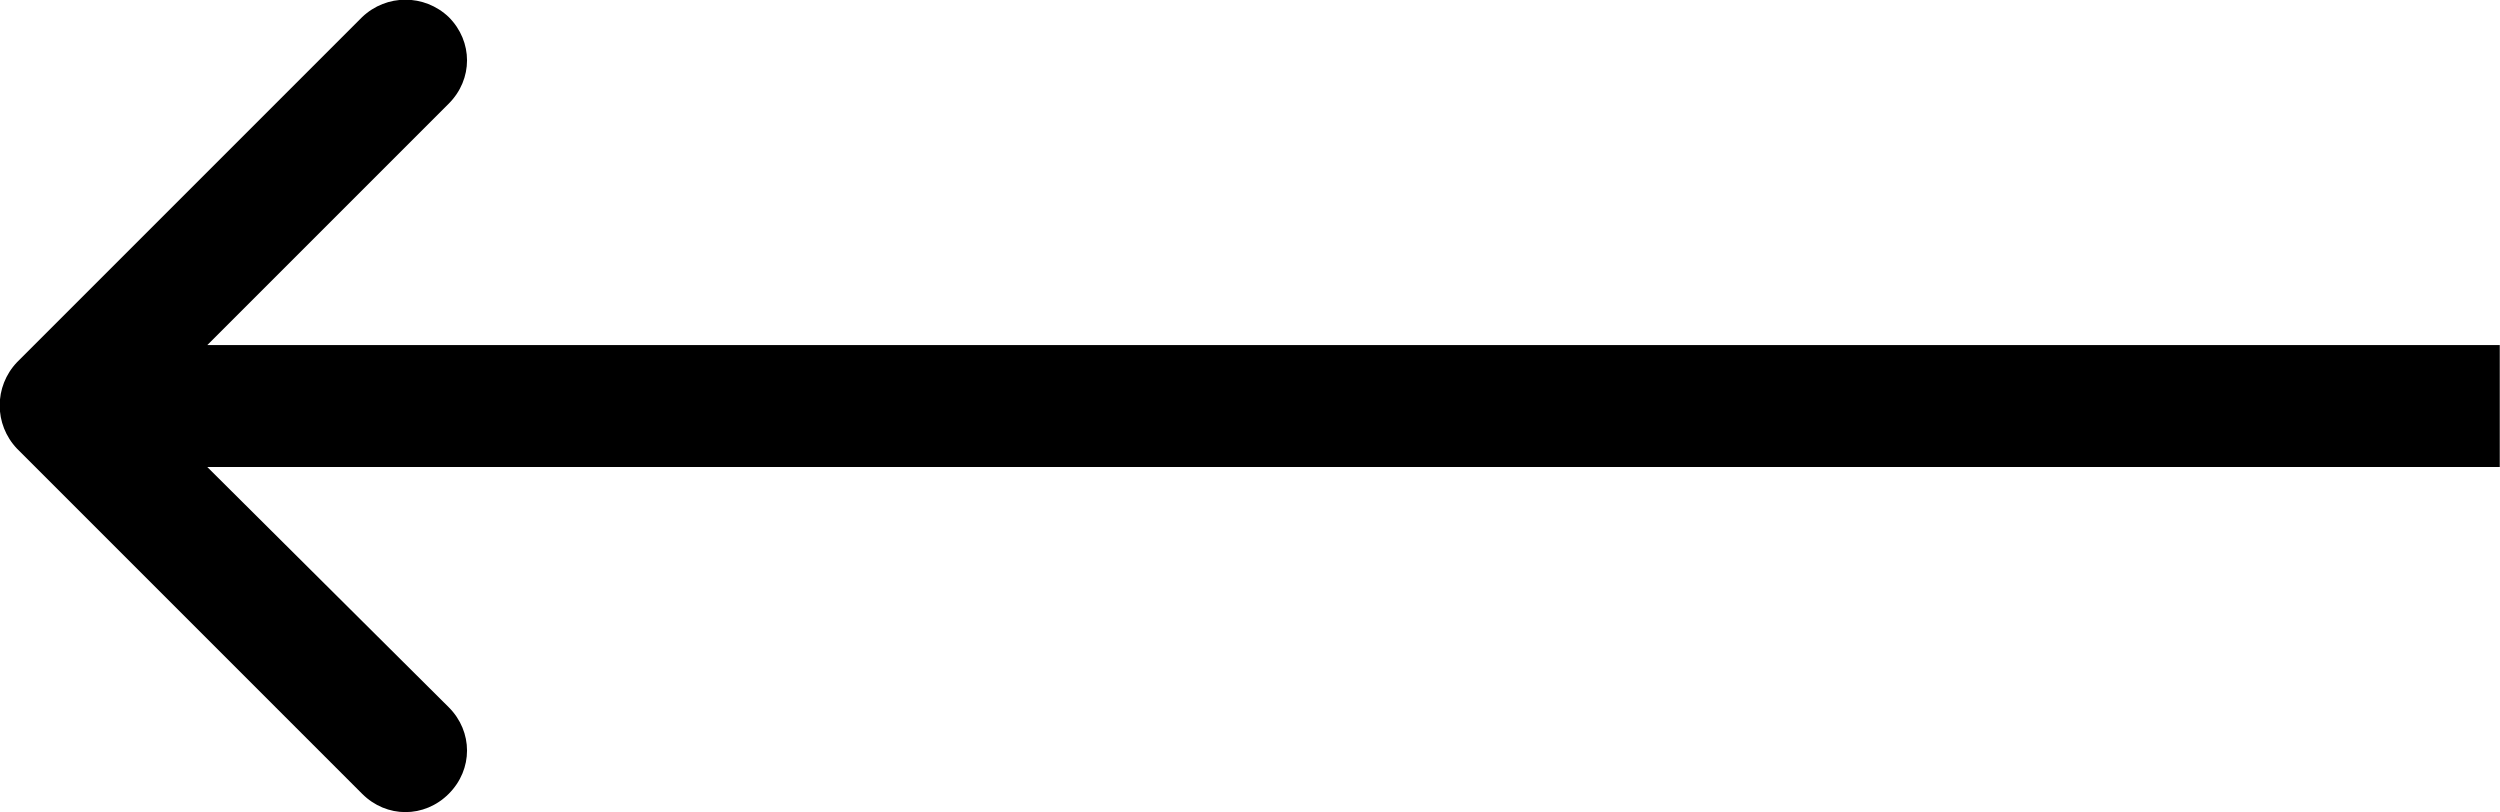 <?xml version="1.0" encoding="UTF-8"?> <svg xmlns="http://www.w3.org/2000/svg" xmlns:xlink="http://www.w3.org/1999/xlink" width="20.502" height="6.661" viewBox="0 0 20.502 6.661" fill="none"><desc> Created with Pixso. </desc><defs></defs><path id="Стрелка 1" d="M1.7 3.83L3.68 5.8C3.88 6 3.88 6.31 3.68 6.51C3.48 6.71 3.17 6.71 2.97 6.51L0.14 3.68C-0.05 3.48 -0.05 3.17 0.14 2.97L2.97 0.14C3.17 -0.05 3.48 -0.05 3.68 0.14C3.88 0.34 3.88 0.65 3.68 0.85L1.7 2.83L20.5 2.83L20.5 3.83L1.7 3.83Z" fill="#000000" fill-opacity="1" fill-rule="evenodd"></path></svg> 